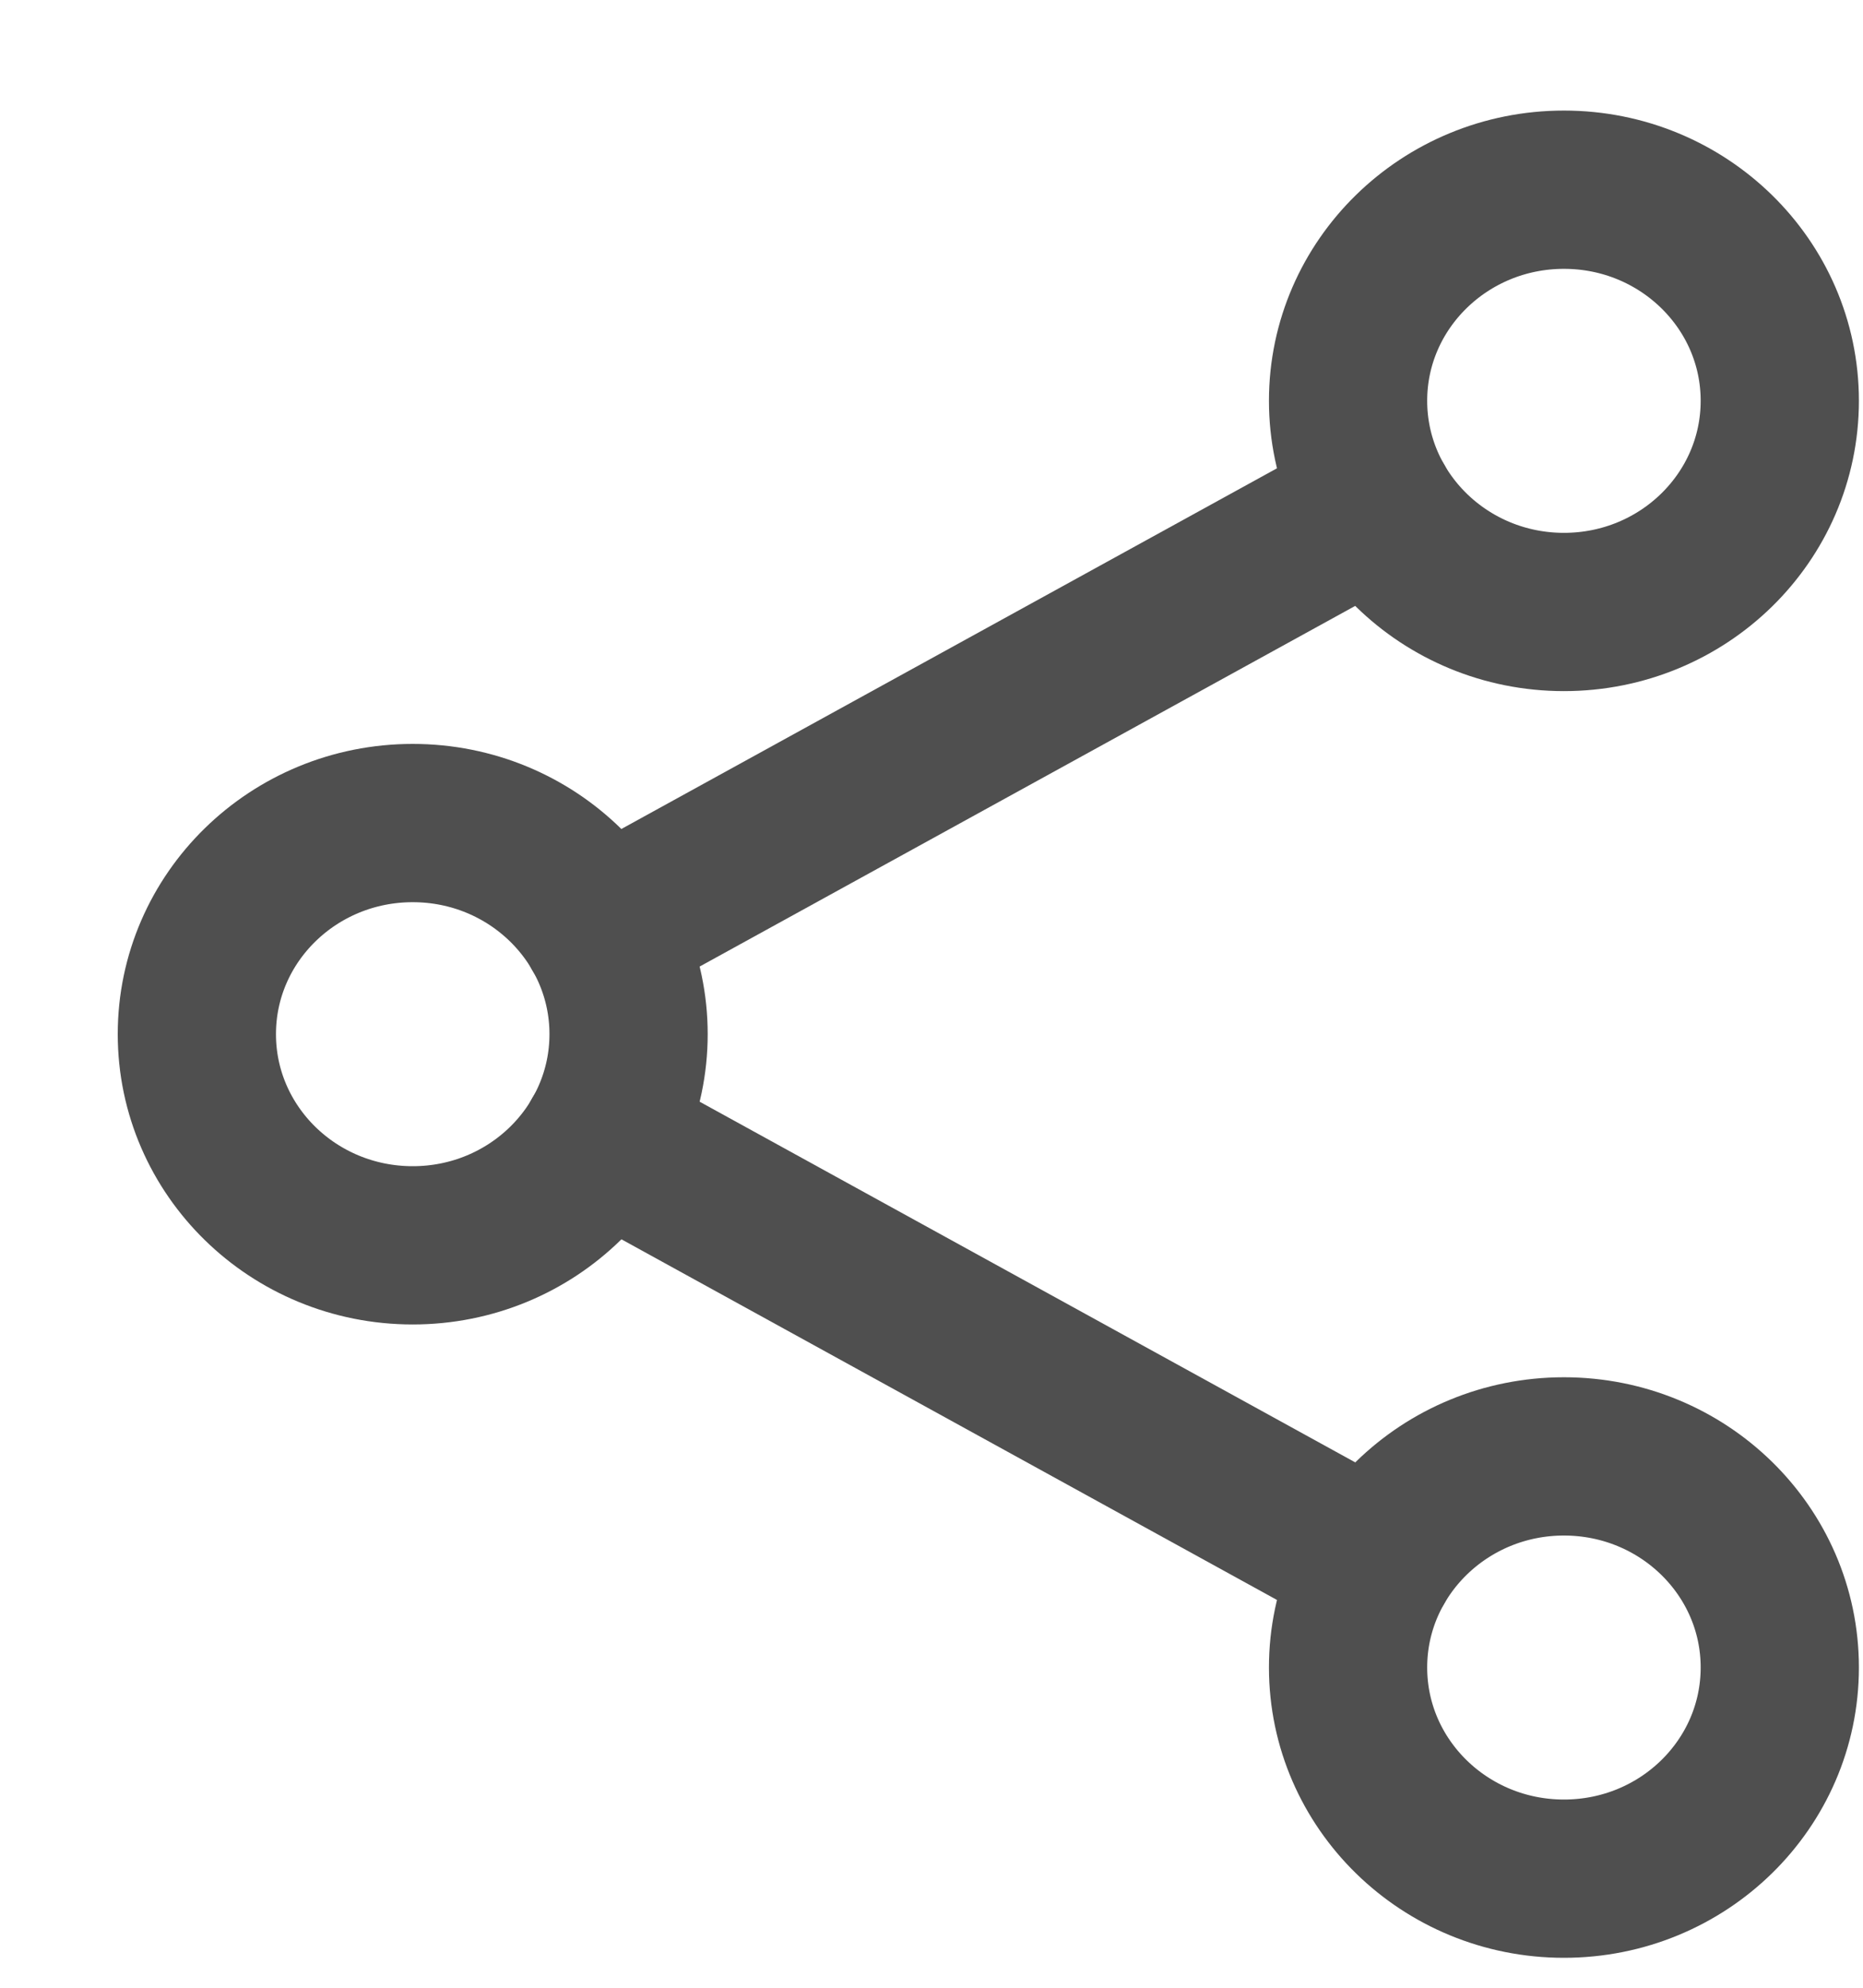 <svg width="15" height="16" viewBox="0 0 15 16" fill="none" xmlns="http://www.w3.org/2000/svg">
<path d="M3.323 10.024C4.283 10.024 5.061 9.263 5.061 8.324C5.061 7.386 4.283 6.625 3.323 6.625C2.363 6.625 1.585 7.386 1.585 8.324C1.585 9.263 2.363 10.024 3.323 10.024Z" stroke="#4F4F4F" stroke-width="1.274" stroke-linecap="round" stroke-linejoin="round"/>
<path d="M12.592 4.926C13.552 4.926 14.33 4.165 14.33 3.226C14.33 2.288 13.552 1.527 12.592 1.527C11.633 1.527 10.854 2.288 10.854 3.226C10.854 4.165 11.633 4.926 12.592 4.926Z" stroke="#4F4F4F" stroke-width="1.274" stroke-linecap="round" stroke-linejoin="round"/>
<path d="M12.592 15.122C13.552 15.122 14.33 14.361 14.33 13.422C14.33 12.484 13.552 11.723 12.592 11.723C11.633 11.723 10.854 12.484 10.854 13.422C10.854 14.361 11.633 15.122 12.592 15.122Z" stroke="#4F4F4F" stroke-width="1.274" stroke-linecap="round" stroke-linejoin="round"/>
<path d="M4.837 9.157L11.077 12.589M11.077 4.059L4.837 7.491" stroke="#4F4F4F" stroke-width="1.274" stroke-linecap="round" stroke-linejoin="round"/>
</svg>

